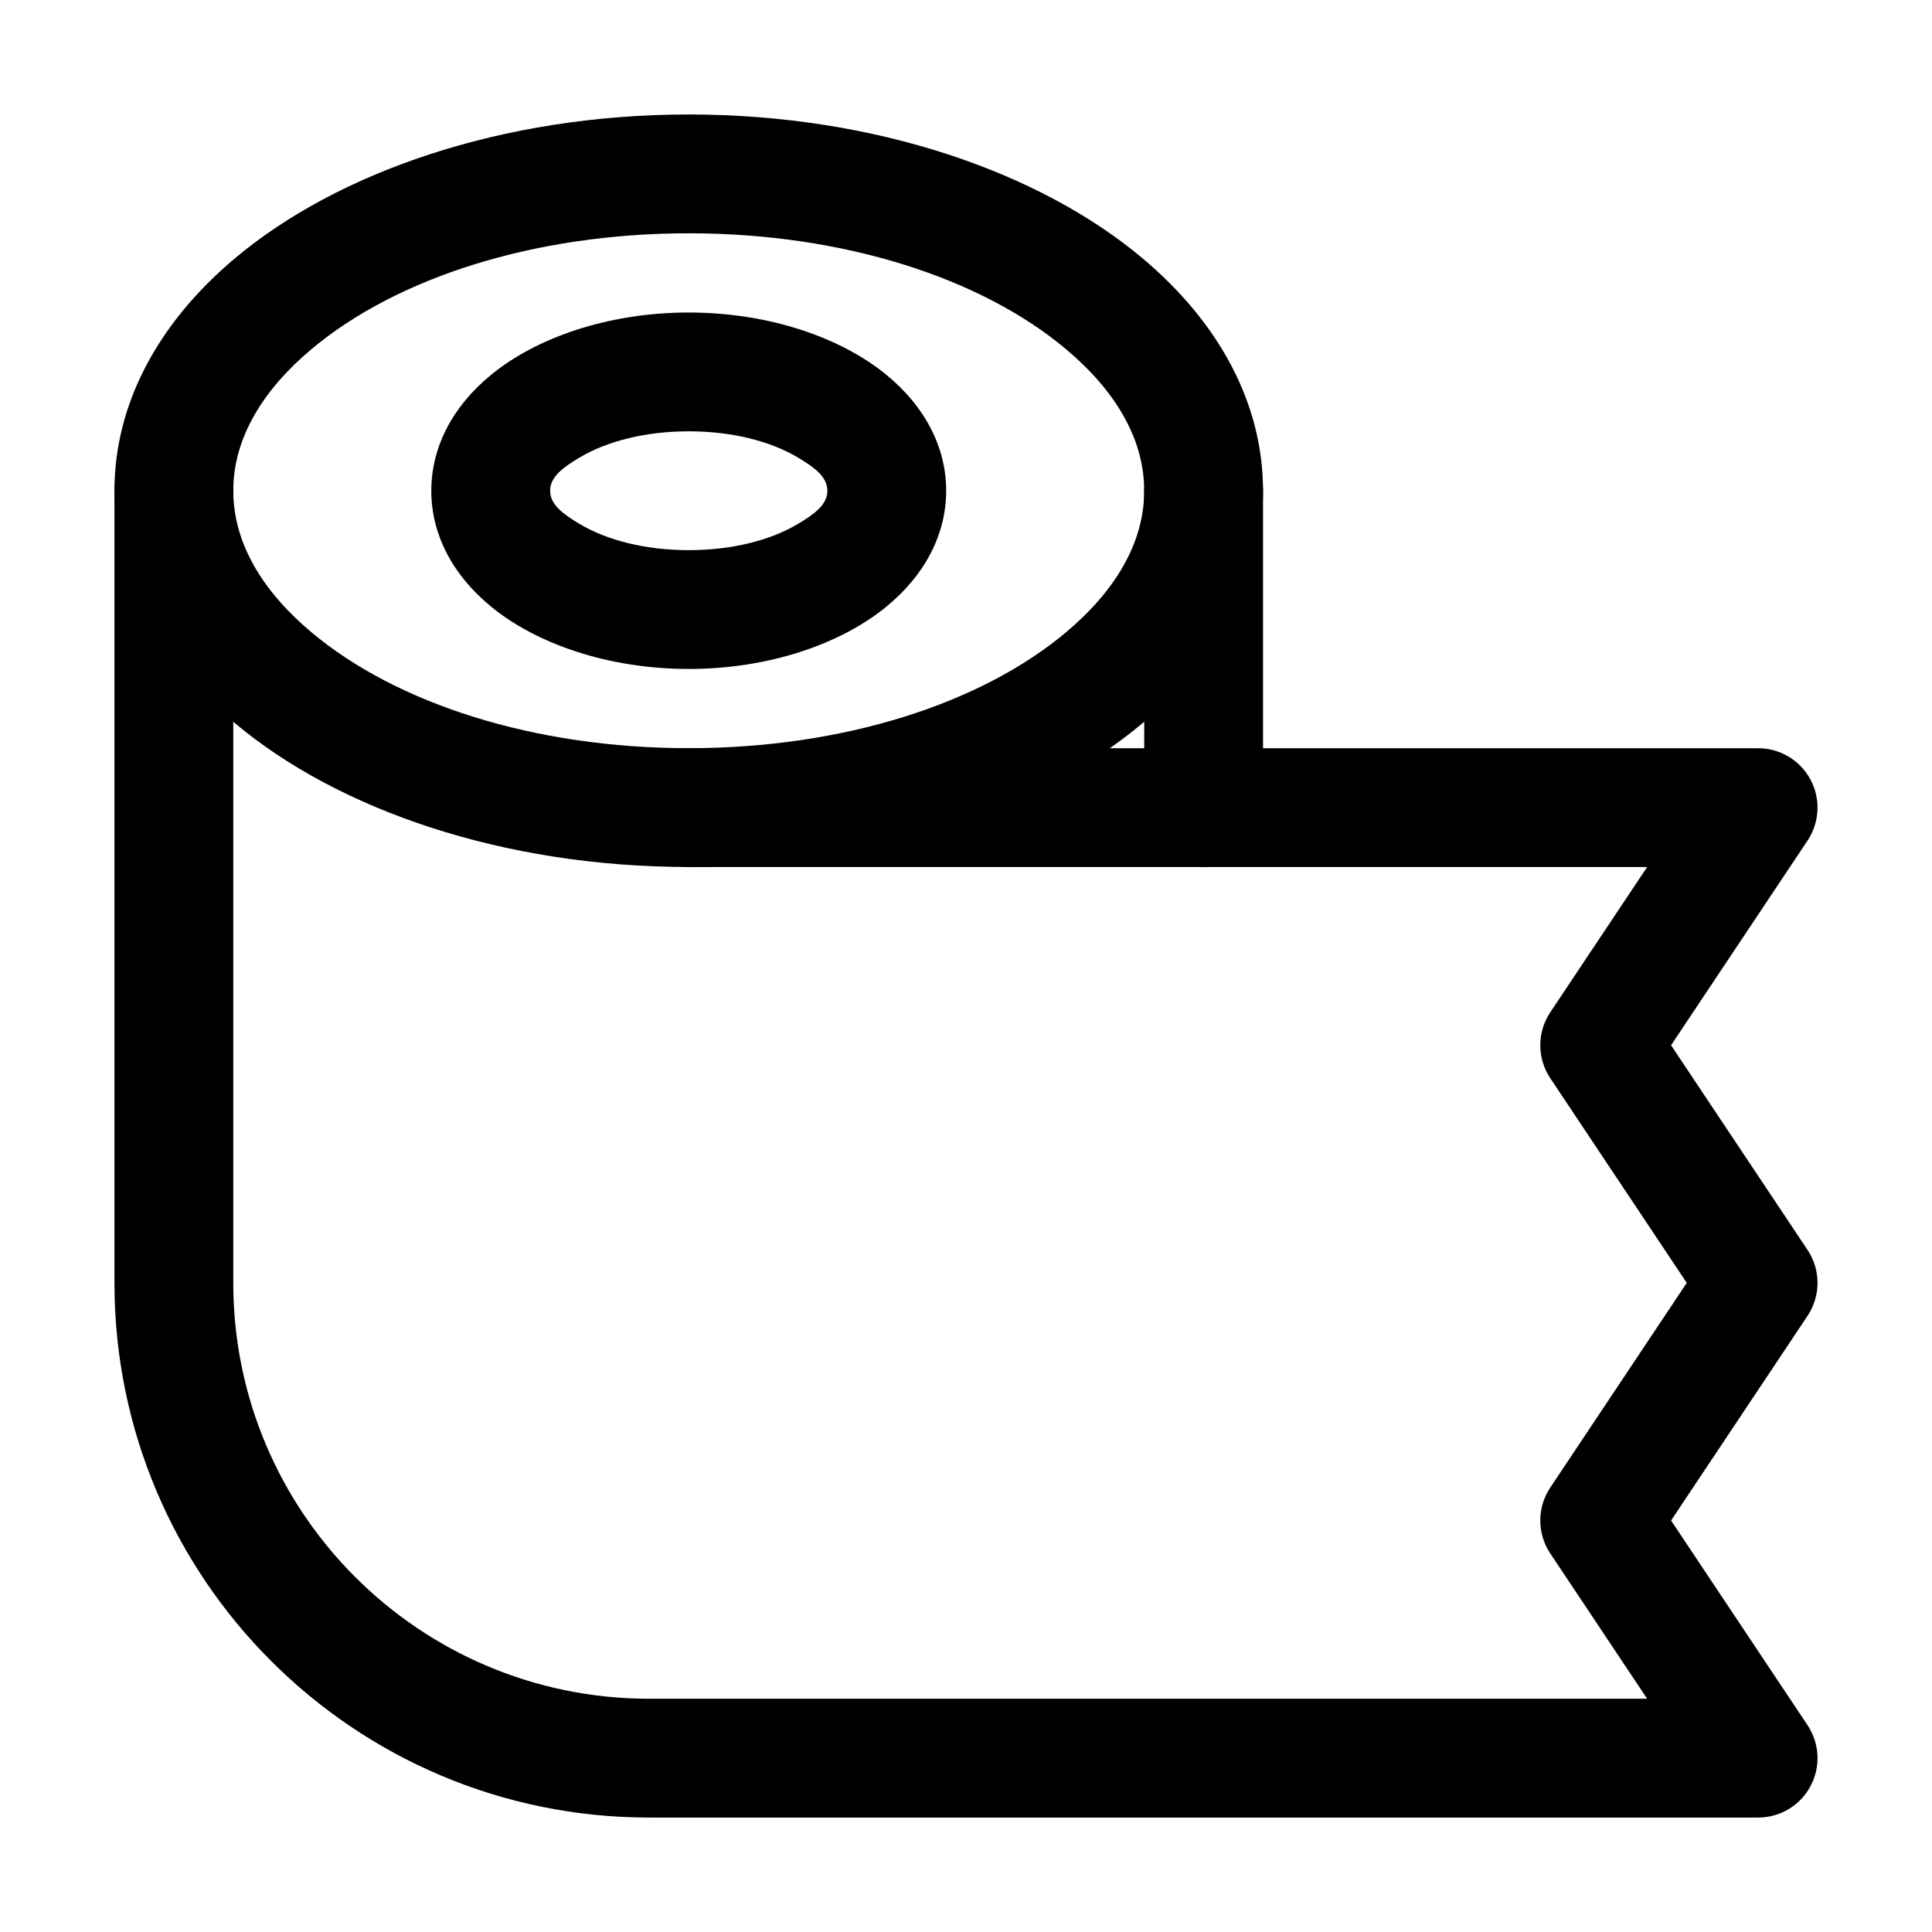 <?xml version="1.0" encoding="UTF-8"?>
<!-- Uploaded to: SVG Repo, www.svgrepo.com, Generator: SVG Repo Mixer Tools -->
<svg fill="#000000" width="800px" height="800px" version="1.1" viewBox="144 144 512 512" xmlns="http://www.w3.org/2000/svg">
 <g fill-rule="evenodd">
  <path d="m174.33 274.05c0 22.922 11.484 44.441 31.973 61.633 27.145 22.797 70.828 38.078 120.22 38.078 49.395 0 93.078-15.281 120.22-38.078 20.488-17.191 31.973-38.711 31.973-61.633s-11.484-44.441-31.973-61.633c-27.145-22.797-70.828-38.078-120.22-38.078-49.395 0-93.078 15.281-120.22 38.078-20.488 17.191-31.973 38.711-31.973 61.633zm31.488 0c0-14.148 8.082-26.91 20.719-37.512 22.523-18.914 59.008-30.711 99.984-30.711 40.977 0 77.461 11.797 99.984 30.711 12.637 10.602 20.719 23.363 20.719 37.512s-8.082 26.91-20.719 37.512c-22.523 18.914-59.008 30.711-99.984 30.711-40.977 0-77.461-11.797-99.984-30.711-12.637-10.602-20.719-23.363-20.719-37.512z"/>
  <path d="m258.3 274.05c0 11.379 5.481 22.25 15.91 30.773 11.82 9.676 30.773 16.457 52.312 16.457 21.539 0 40.492-6.781 52.312-16.457 10.434-8.523 15.91-19.398 15.91-30.773 0-11.379-5.481-22.25-15.91-30.773-11.82-9.676-30.773-16.457-52.312-16.457-21.539 0-40.492 6.781-52.312 16.457-10.434 8.523-15.91 19.398-15.91 30.773zm31.488 0c0-3.758 3.633-6.297 7.727-8.754 7.43-4.449 17.719-6.992 29.012-6.992 11.293 0 21.578 2.539 29.012 6.992 4.094 2.457 7.727 4.996 7.727 8.754s-3.633 6.297-7.727 8.754c-7.43 4.449-17.719 6.992-29.012 6.992-11.293 0-21.578-2.539-29.012-6.992-4.094-2.457-7.727-4.996-7.727-8.754z"/>
  <path d="m174.33 274.05v209.92c0 78.258 63.438 141.7 141.7 141.7h293.89c5.816 0 11.148-3.191 13.875-8.312 2.75-5.121 2.434-11.336-0.777-16.164l-36.168-54.242s36.168-54.242 36.168-54.242c3.527-5.289 3.527-12.176 0-17.465l-36.168-54.242s36.168-54.242 36.168-54.242c3.211-4.828 3.527-11.043 0.777-16.164-2.731-5.121-8.062-8.312-13.875-8.312h-283.39c-8.691 0-15.742 7.055-15.742 15.742 0 8.691 7.055 15.742 15.742 15.742h253.98l-25.672 38.5c-3.527 5.289-3.527 12.176 0 17.465l36.168 54.242-36.168 54.242c-3.527 5.289-3.527 12.176 0 17.465l25.672 38.5h-264.48c-60.855 0-110.21-49.352-110.21-110.21v-209.92c0-8.691-7.055-15.742-15.742-15.742-8.691 0-15.742 7.055-15.742 15.742z"/>
  <path d="m447.23 274.05v83.969c0 8.691 7.055 15.742 15.742 15.742 8.691 0 15.742-7.055 15.742-15.742v-83.969c0-8.691-7.055-15.742-15.742-15.742-8.691 0-15.742 7.055-15.742 15.742z"/>
 </g>
</svg>